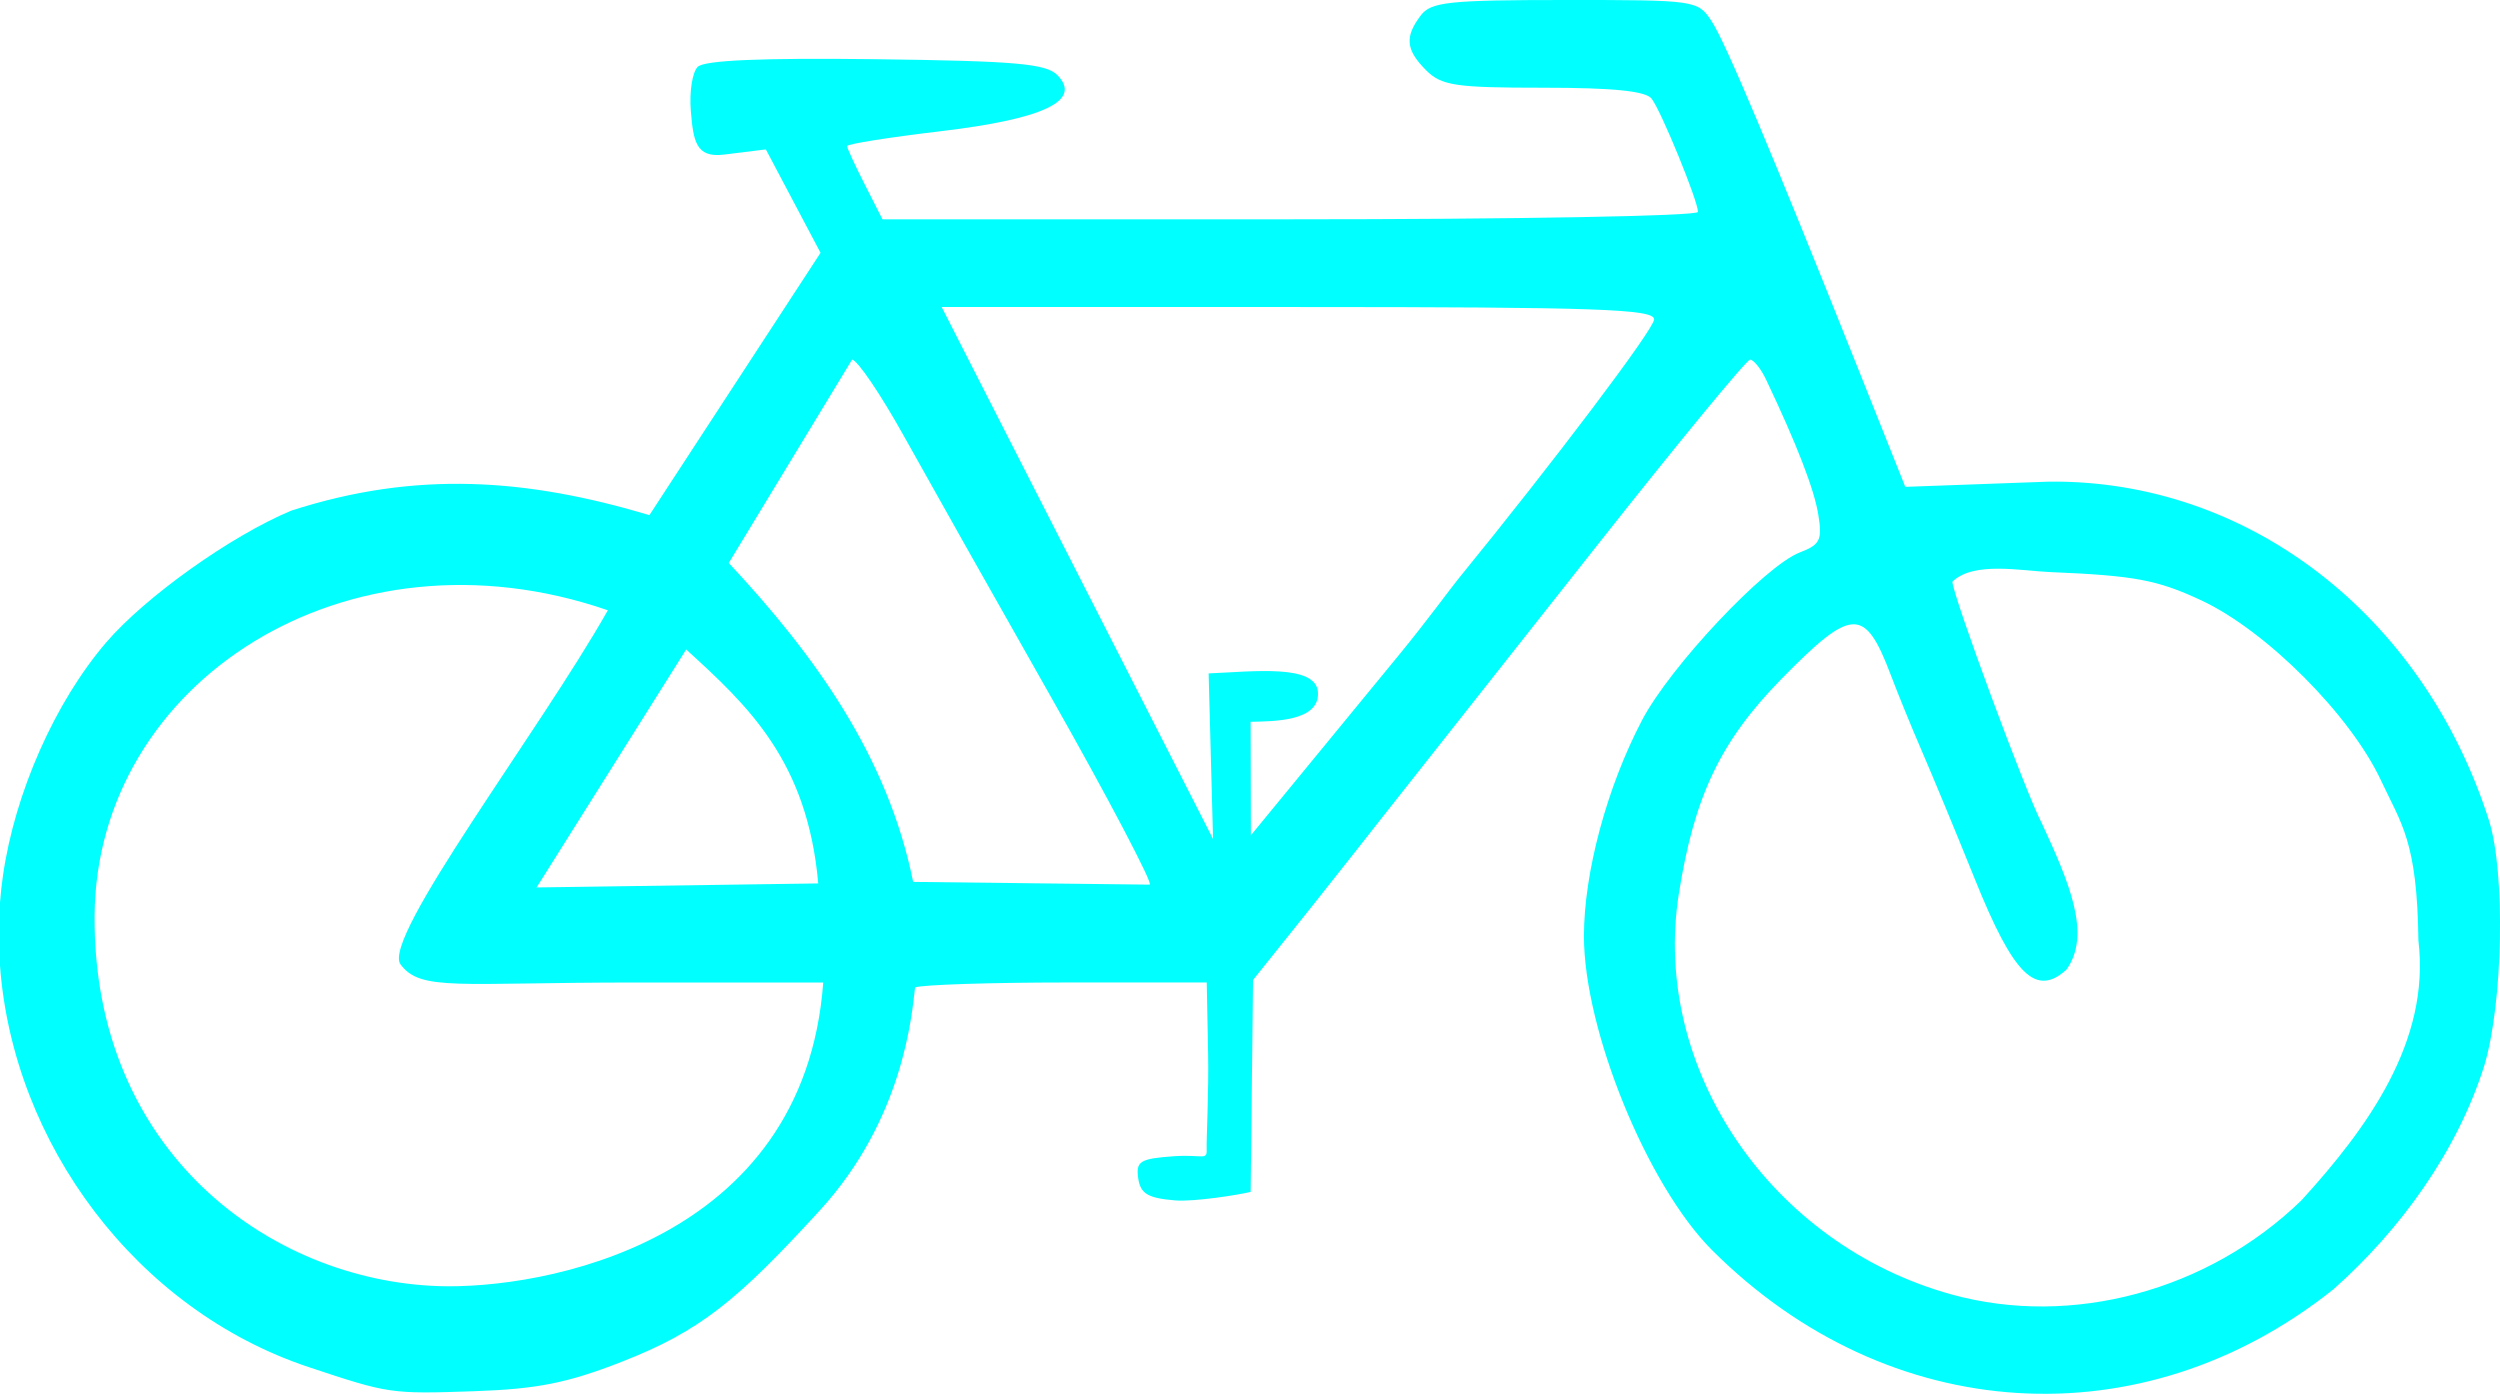 <?xml version="1.0"?><svg width="284.988" height="158.889" xmlns="http://www.w3.org/2000/svg">
 <title>cycle</title>

 <g>
  <title>Layer 1</title>
  <g id="layer1">
   <path fill="#00ffff" stroke-width="0.45" stroke-miterlimit="4" id="path3031" d="m178.406,0c-13.224,-0 -15.275,0.219 -16.438,1.75c-1.853,2.442 -1.722,3.934 0.594,6.25c1.766,1.766 3.331,2 13.375,2c7.93,-0 11.683,0.379 12.344,1.25c1.122,1.48 5.281,11.658 5.281,12.906c0,0.477 -20.905,0.844 -46.469,0.844l-46.5,0l-2,-3.938c-1.111,-2.178 -2.031,-4.163 -2.031,-4.406c0,-0.242 4.774,-0.997 10.594,-1.688c11.891,-1.409 16.229,-3.499 13.375,-6.406c-1.281,-1.306 -4.829,-1.616 -20.719,-1.812c-13.046,-0.161 -19.522,0.116 -20.281,0.875c-0.613,0.613 -0.956,2.865 -0.781,5c0.281,3.435 0.571,5.393 3.75,5l4.804,-0.594l6.235,11.788l-19.51,29.906c-13.932,-4.162 -26.558,-5.13 -40.842,-0.507c-6.88,2.877 -16.622,9.815 -21.094,15.031c-5.819,6.789 -10.39,17.107 -11.75,26.531c-0.15,1.038 -0.264,2.086 -0.344,3.125l0,7.156c1.48,20.27 15.519,39.238 35.188,45.781c9.128,3.037 9.326,3.08 18.875,2.75c7.153,-0.247 10.612,-0.933 16.781,-3.344c9.002,-3.518 13.194,-6.992 22.594,-17.25c9.536,-10.407 10.514,-22.308 10.875,-25.438c0.789,-0.303 8.589,-0.562 17.344,-0.562l15.906,0l0.156,8c0.092,4.4 -0.209,10.031 -0.164,10.993c0.065,1.365 -0.443,0.578 -3.804,0.82c-3.79,0.273 -4.274,0.575 -4,2.5c0.25,1.757 1.085,2.274 4.219,2.531c2.148,0.176 7.308,-0.649 8.598,-0.972l0.272,-24.161l6.724,-8.398c3.847,-4.843 7.326,-9.263 7.75,-9.812c0.424,-0.55 2.385,-3.025 4.344,-5.5c1.959,-2.475 11.113,-14.062 20.344,-25.75c9.23,-11.687 17.103,-21.25 17.5,-21.25c0.396,-0 1.225,1.013 1.812,2.25c3.58,7.534 5.5,12.55 5.969,15.438c0.464,2.862 0.199,3.409 -2.094,4.281c-3.973,1.511 -14.784,12.997 -18,19.125c-3.999,7.62 -6.625,17.359 -6.625,24.625c0,10.72 7.219,28.407 14.594,35.781c20.061,20.061 49.004,21.889 70.844,4.469c7.622,-6.768 14.081,-15.66 17.188,-25.469c2.155,-7.142 2.43,-22.063 0.531,-28c-7.504,-23.462 -27.511,-38.848 -50.156,-38.594l-16.375,0.594l-5.188,-13c-10.091,-25.278 -15.293,-37.648 -16.875,-40.062c-1.581,-2.413 -1.792,-2.438 -16.719,-2.438zm-71.062,35l40.625,0c34.093,-0 40.594,0.234 40.594,1.406c0,1.094 -11.413,16.214 -22.406,29.688c-0.716,0.877 -3.579,4.79 -6.625,8.5l-16.938,20.627l-0.031,-12.939c2.604,-0.062 7.834,-0.029 7.68,-3.328c-0.154,-3.299 -7.419,-2.396 -12.465,-2.189l0.504,18.877l-30.938,-60.641zm-10.219,6c0.599,-0 3.262,3.938 5.938,8.75c2.676,4.813 10.204,18.17 16.719,29.656c6.515,11.487 11.729,21.443 11.281,21.438l-26.969,-0.312c-2.902,-14.308 -11.137,-25.765 -21.022,-36.358l14.053,-23.173zm136.688,24.219c9.561,0.402 12.129,0.889 17.125,3.219c7.403,3.451 17.016,13.081 20.5,20.562c2.29,4.916 4.114,6.846 4.25,18.219c1.384,11.513 -5.837,21.396 -13.344,29.625c-10.636,10.308 -26.185,14.494 -39.875,10.719c-20.582,-5.676 -34.236,-25.719 -31.094,-45.656c1.756,-11.145 4.756,-17.43 11.688,-24.5c8.065,-8.225 9.521,-8.282 12.5,-0.406c0.728,1.925 2.277,5.75 3.469,8.5c1.192,2.75 3.943,9.38 6.094,14.719c4.418,10.968 6.949,13.47 10.438,10.312c2.868,-4 0.34,-9.877 -2.81,-16.692c-1.692,-3.108 -10.19,-26.039 -10.19,-27.526c2.374,-2.368 7.907,-1.227 11.25,-1.094zm-164.52,4.35c-7.808,13.801 -25.812,37.383 -23.638,40.357c2.274,3.111 6.524,2.075 26.721,2.075l21.469,0c-2.199,29.802 -32.187,35.008 -43.866,34.609c-19.189,-0.643 -39.39,-15.317 -39.197,-42.234c0.193,-26.641 28.761,-45.075 58.511,-34.806zm8.926,4.463c6.996,6.378 13.816,12.652 15.058,26.674l-32.112,0.458l17.055,-27.133z"/>
  </g>
 </g>
</svg>